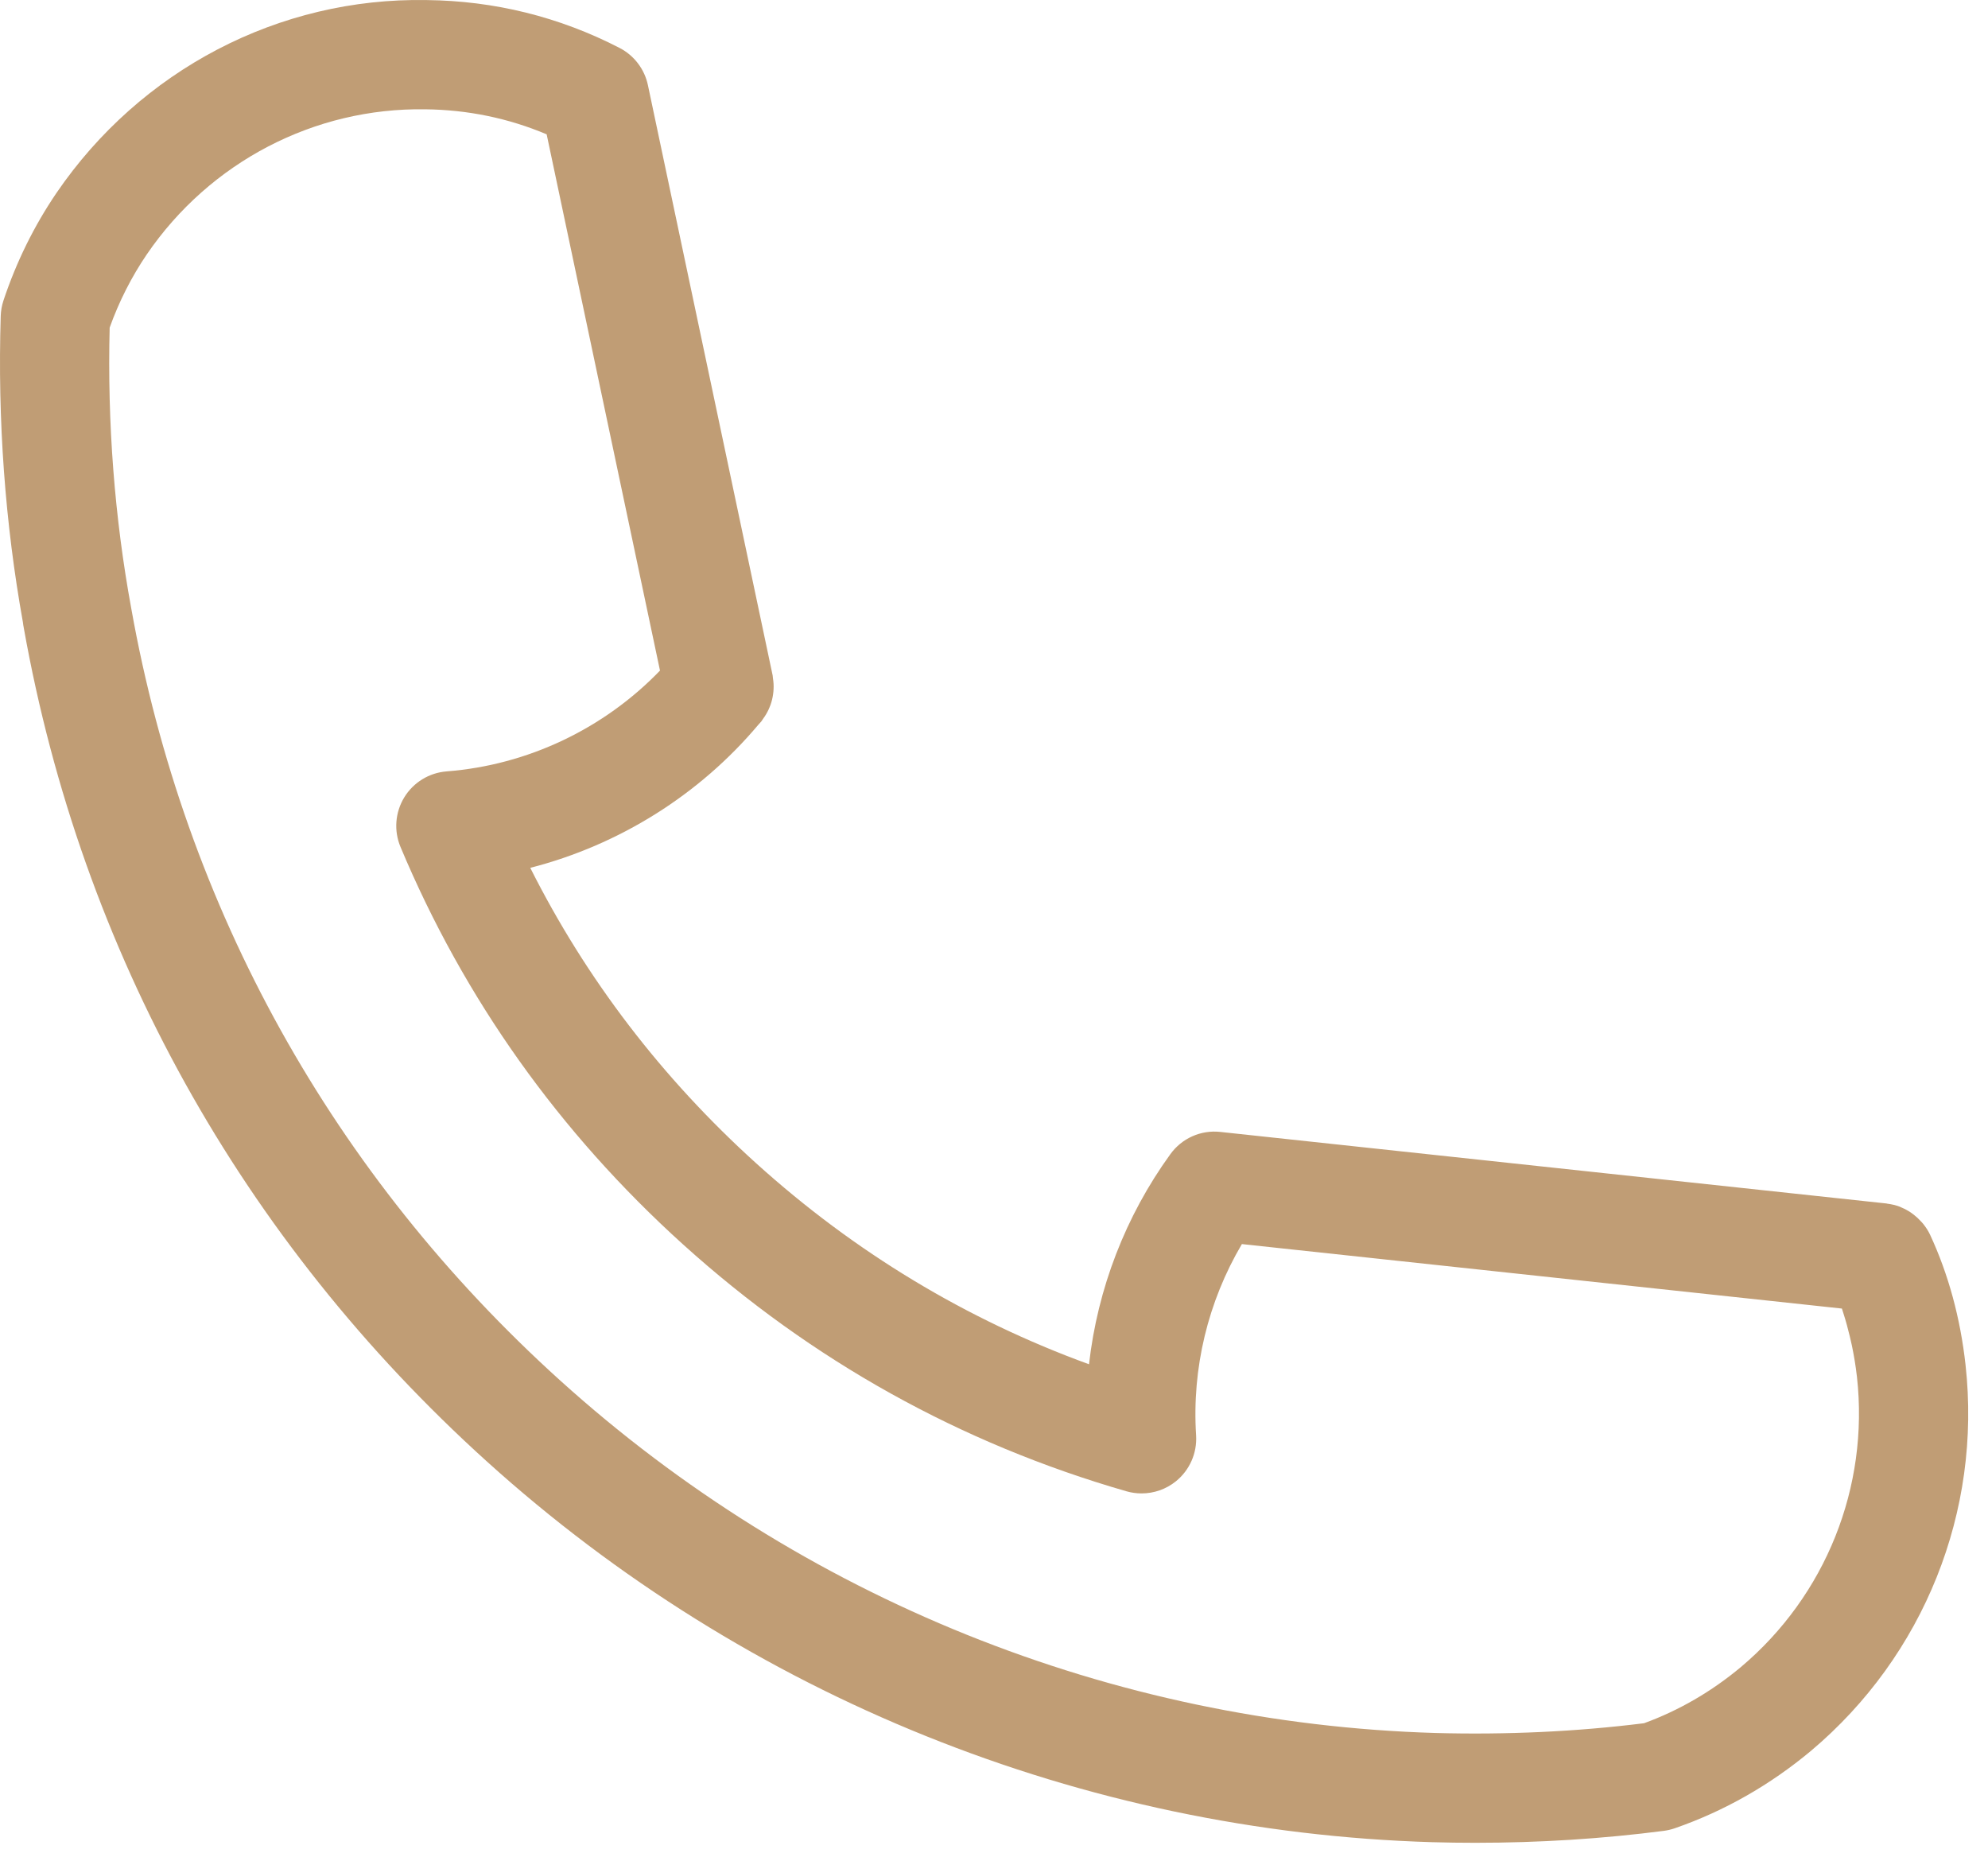 <?xml version="1.0" encoding="UTF-8"?> <svg xmlns="http://www.w3.org/2000/svg" width="91" height="85" viewBox="0 0 91 85" fill="none"> <g clip-path="url(#clip0_10_2)"> <path d="M89.972 62.47C89.734 60.324 89.188 58.32 88.349 56.514C88.263 56.329 88.153 56.166 88.032 56.014C87.998 55.971 87.961 55.935 87.924 55.895C87.826 55.787 87.721 55.688 87.607 55.6C87.563 55.566 87.519 55.532 87.472 55.5C87.334 55.407 87.189 55.329 87.036 55.265C87.01 55.255 86.988 55.239 86.962 55.23C86.78 55.161 86.59 55.118 86.396 55.093C86.379 55.091 86.365 55.084 86.348 55.082L55.864 51.808C54.967 51.708 54.097 52.1 53.573 52.826C51.516 55.665 50.241 58.989 49.849 62.442C44.228 60.395 39.117 57.31 34.619 53.248C30.299 49.344 26.829 44.805 24.273 39.721C28.329 38.68 32.009 36.387 34.716 33.167C34.718 33.166 34.719 33.163 34.721 33.162C34.763 33.111 34.81 33.066 34.852 33.016C34.88 32.981 34.898 32.942 34.925 32.906C34.977 32.835 35.026 32.763 35.07 32.688C35.111 32.618 35.147 32.548 35.181 32.476C35.215 32.403 35.245 32.328 35.273 32.252C35.3 32.175 35.322 32.098 35.342 32.019C35.361 31.941 35.376 31.863 35.387 31.783C35.399 31.701 35.407 31.62 35.41 31.538C35.414 31.46 35.414 31.383 35.41 31.303C35.405 31.214 35.395 31.127 35.381 31.039C35.374 30.996 35.376 30.953 35.367 30.91L29.658 3.897C29.503 3.163 29.026 2.537 28.359 2.193C25.606 0.772 22.631 0.036 19.528 0.003C12.762 -0.121 6.429 3.203 2.585 8.831C1.561 10.337 0.745 11.993 0.16 13.751C0.083 13.981 0.041 14.221 0.033 14.463C-0.114 19.222 0.233 23.945 1.051 28.495C1.057 28.574 1.073 28.65 1.087 28.728C1.089 28.735 1.089 28.741 1.09 28.748C3.734 43.562 11.065 56.752 22.29 66.894C34.201 77.655 49.569 83.843 65.566 84.316C66.222 84.335 66.876 84.344 67.529 84.344C70.462 84.344 73.358 84.16 76.163 83.797C76.333 83.774 76.499 83.735 76.66 83.68C78.921 82.896 81.017 81.705 82.901 80.132C88.07 75.778 90.713 69.176 89.972 62.47ZM79.688 76.301C78.344 77.423 76.855 78.287 75.257 78.871C72.167 79.258 68.954 79.406 65.71 79.318C50.902 78.88 36.673 73.149 25.642 63.184C15.247 53.792 8.46 41.581 6.01 27.857C5.243 23.685 4.91 19.359 5.02 14.994C5.449 13.798 6.02 12.672 6.717 11.647C9.609 7.412 14.387 4.922 19.465 5.003C21.403 5.023 23.268 5.408 25.023 6.148L30.211 30.692C27.653 33.347 24.16 35.019 20.445 35.306C19.645 35.368 18.923 35.81 18.505 36.495C18.087 37.181 18.023 38.025 18.333 38.765C21.244 45.712 25.596 51.833 31.268 56.958C37.147 62.27 43.976 66.07 51.564 68.256C51.791 68.321 52.024 68.353 52.255 68.353C52.818 68.353 53.373 68.163 53.822 67.802C54.456 67.292 54.802 66.506 54.751 65.694C54.554 62.629 55.294 59.57 56.847 56.941L84.312 59.892C84.339 59.969 84.362 60.049 84.387 60.128C84.496 60.469 84.592 60.819 84.676 61.176C84.708 61.311 84.74 61.444 84.769 61.581C84.862 62.035 84.942 62.498 84.996 62.976C84.998 62.991 85.001 63.005 85.002 63.02C85.56 68.063 83.571 73.031 79.688 76.301Z" fill="#C09D75"></path> </g> <defs> <clipPath id="clip0_10_2"> <rect width="91" height="85" fill="white"></rect> </clipPath> </defs> </svg> 